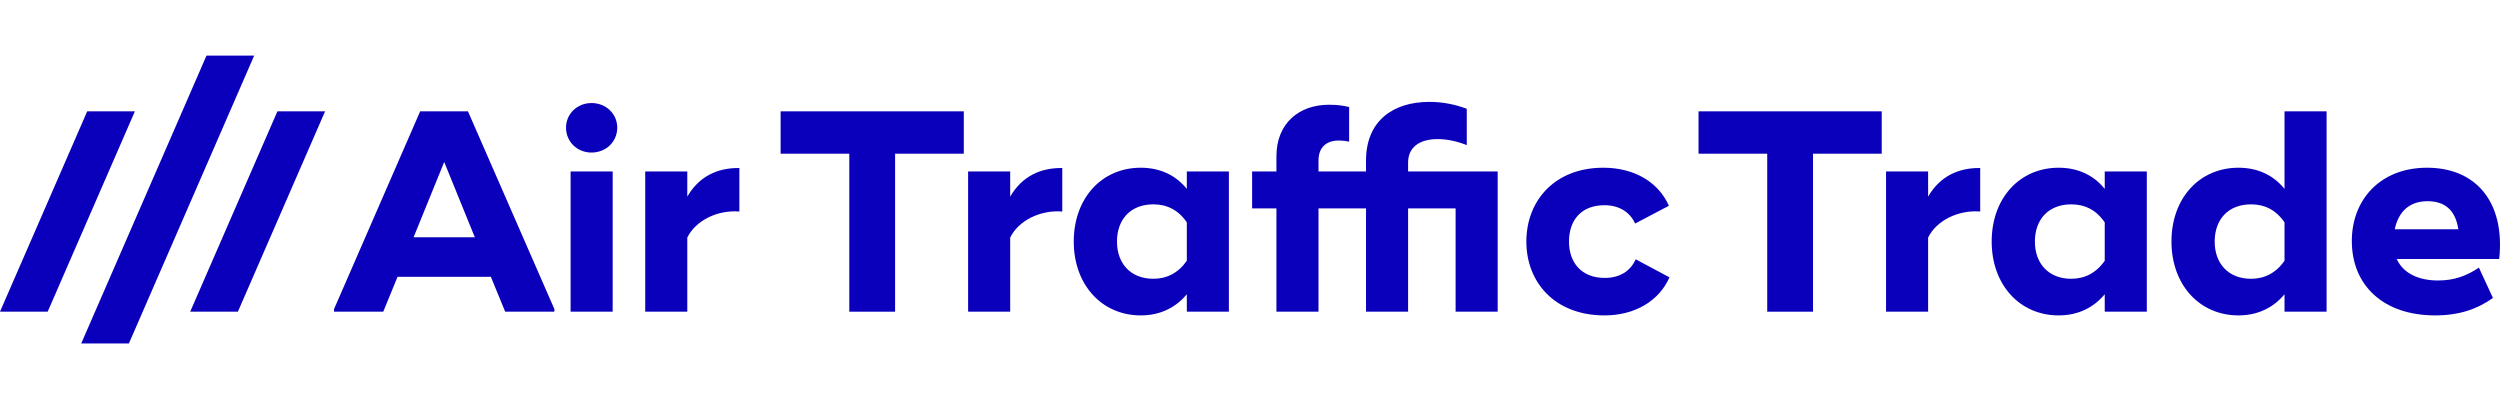 <?xml version="1.0" encoding="UTF-8"?>
<svg xmlns="http://www.w3.org/2000/svg" id="Ebene_1" viewBox="0 0 1417.323 226.27">
  <defs>
    <style>.cls-1{fill:#0a00bc;}</style>
  </defs>
  <path class="cls-1" d="M269.195,134.513l-17.363-42.674-17.363,42.674h34.726ZM314.305,175.245v1.458h-27.908l-8.114-19.794h-52.896l-8.114,19.794h-27.908v-1.458l48.841-112.125h27.096l49.003,112.125Z"></path>
  <path class="cls-1" d="M347.341,176.705h-23.853v-79.512h23.853v79.512ZM320.891,72.371c0-7.791,6.329-13.958,14.443-13.958,8.275,0,14.604,6.167,14.604,13.958,0,7.948-6.329,14.116-14.604,14.116-8.114,0-14.443-6.167-14.443-14.116"></path>
  <path class="cls-1" d="M419.172,95.25v24.661c-12.653-.973-24.827,5.194-29.527,14.77v42.024h-23.853v-79.512h23.853v14.281c6.648-11.519,17.193-16.389,29.527-16.224"></path>
  <polygon class="cls-1" points="546.402 87.136 507.455 87.136 507.455 176.704 481.494 176.704 481.494 87.136 442.552 87.136 442.552 63.121 546.402 63.121 546.402 87.136"></polygon>
  <path class="cls-1" d="M602.239,95.25v24.661c-12.658-.973-24.827,5.194-29.532,14.77v42.024h-23.853v-79.512h23.853v14.281c6.652-11.519,17.197-16.389,29.532-16.224"></path>
  <path class="cls-1" d="M672.841,126.079c-4.867-7.141-11.357-10.226-18.986-10.226-12.819,0-20.606,8.441-20.606,21.099,0,12.492,7.787,21.09,20.606,21.09,7.629,0,14.12-3.243,18.986-10.222v-21.741ZM696.694,97.193v79.512h-23.853v-9.899c-6.006,7.302-14.77,12.007-26.123,12.007-22.072,0-37.973-17.363-37.973-41.862,0-24.665,15.901-41.866,37.973-41.866,11.353,0,20.117,4.544,26.123,12.007v-9.899h23.853Z"></path>
  <path class="cls-1" d="M849.078,176.704h-23.853v-58.575h-26.935v58.575h-23.853v-58.575h-26.935v58.575h-23.853v-58.575h-13.793v-20.937h13.793v-8.599c0-18.982,13.142-29.209,29.693-29.209,5.194,0,8.114.493,11.523,1.301v19.633c-2.112-.485-4.059-.646-5.844-.646-7.141,0-11.519,3.893-11.519,11.361v6.159h26.935v-6.159c0-22.718,15.578-33.272,35.861-33.272,7.302,0,14.277,1.305,21.256,3.898v20.606c-5.679-2.27-11.361-3.405-16.551-3.405-10.549,0-16.713,4.867-16.713,13.308v5.024h50.788v79.512Z"></path>
  <path class="cls-1" d="M865.337,136.951c0-23.041,15.901-41.866,43.647-41.866,17.69,0,31.317,8.276,37.161,21.579l-19.152,10.065c-2.916-6.49-9.083-10.388-17.359-10.388-13.304,0-20.121,8.603-20.121,20.61,0,11.842,6.979,20.61,20.283,20.61,8.437,0,14.604-3.898,17.524-10.554l19.148,10.222c-5.844,13.308-19.475,21.583-36.834,21.583-28.235,0-44.297-18.821-44.297-41.862"></path>
  <polygon class="cls-1" points="1066.799 87.136 1027.852 87.136 1027.852 176.704 1001.891 176.704 1001.891 87.136 962.949 87.136 962.949 63.121 1066.799 63.121 1066.799 87.136"></polygon>
  <path class="cls-1" d="M1122.635,95.25v24.661c-12.653-.973-24.827,5.194-29.527,14.77v42.024h-23.853v-79.512h23.853v14.281c6.648-11.519,17.197-16.389,29.527-16.224"></path>
  <path class="cls-1" d="M1193.237,126.079c-4.871-7.141-11.361-10.226-18.987-10.226-12.819,0-20.606,8.441-20.606,21.099,0,12.492,7.787,21.09,20.606,21.09,7.625,0,14.116-3.243,18.987-10.222v-21.741ZM1217.09,97.193v79.512h-23.853v-9.899c-6.006,7.302-14.77,12.007-26.127,12.007-22.068,0-37.969-17.363-37.969-41.862,0-24.665,15.901-41.866,37.969-41.866,11.357,0,20.121,4.544,26.127,12.007v-9.899h23.853Z"></path>
  <path class="cls-1" d="M1295.163,126.079c-4.871-7.141-11.357-10.226-18.987-10.226-12.819,0-20.606,8.441-20.606,21.099,0,12.496,7.787,21.095,20.606,21.095,7.629,0,14.116-3.247,18.987-10.226v-21.741ZM1319.016,63.122v113.583h-23.853v-9.899c-6.006,7.306-14.77,12.007-26.127,12.007-22.068,0-37.969-17.363-37.969-41.862,0-24.665,15.901-41.866,37.969-41.866,11.357,0,20.121,4.548,26.127,12.007v-43.97h23.853Z"></path>
  <path class="cls-1" d="M1393.677,129.971c-1.619-11.034-7.787-15.901-17.52-15.901-9.899,0-16.39,5.679-18.498,15.901h36.018ZM1382.158,159.018c9.249,0,16.228-2.597,23.207-7.302l7.948,17.197c-8.598,6.167-18.821,9.899-32.775,9.899-29.374,0-47.222-17.036-47.222-42.189,0-23.364,16.066-41.539,42.674-41.539,27.589,0,44.302,19.314,40.893,51.765h-58.09c3.57,7.948,12.169,12.169,23.364,12.169"></path>
  <polygon class="cls-1" points="46.042 194.732 117.062 31.538 144.098 31.538 73.07 194.732 46.042 194.732"></polygon>
  <polygon class="cls-1" points="0 176.703 .002 176.699 49.442 63.12 76.474 63.12 27.032 176.703 0 176.703"></polygon>
  <polygon class="cls-1" points="157.271 63.122 184.304 63.122 134.862 176.705 107.83 176.705 157.271 63.122"></polygon>
</svg>

